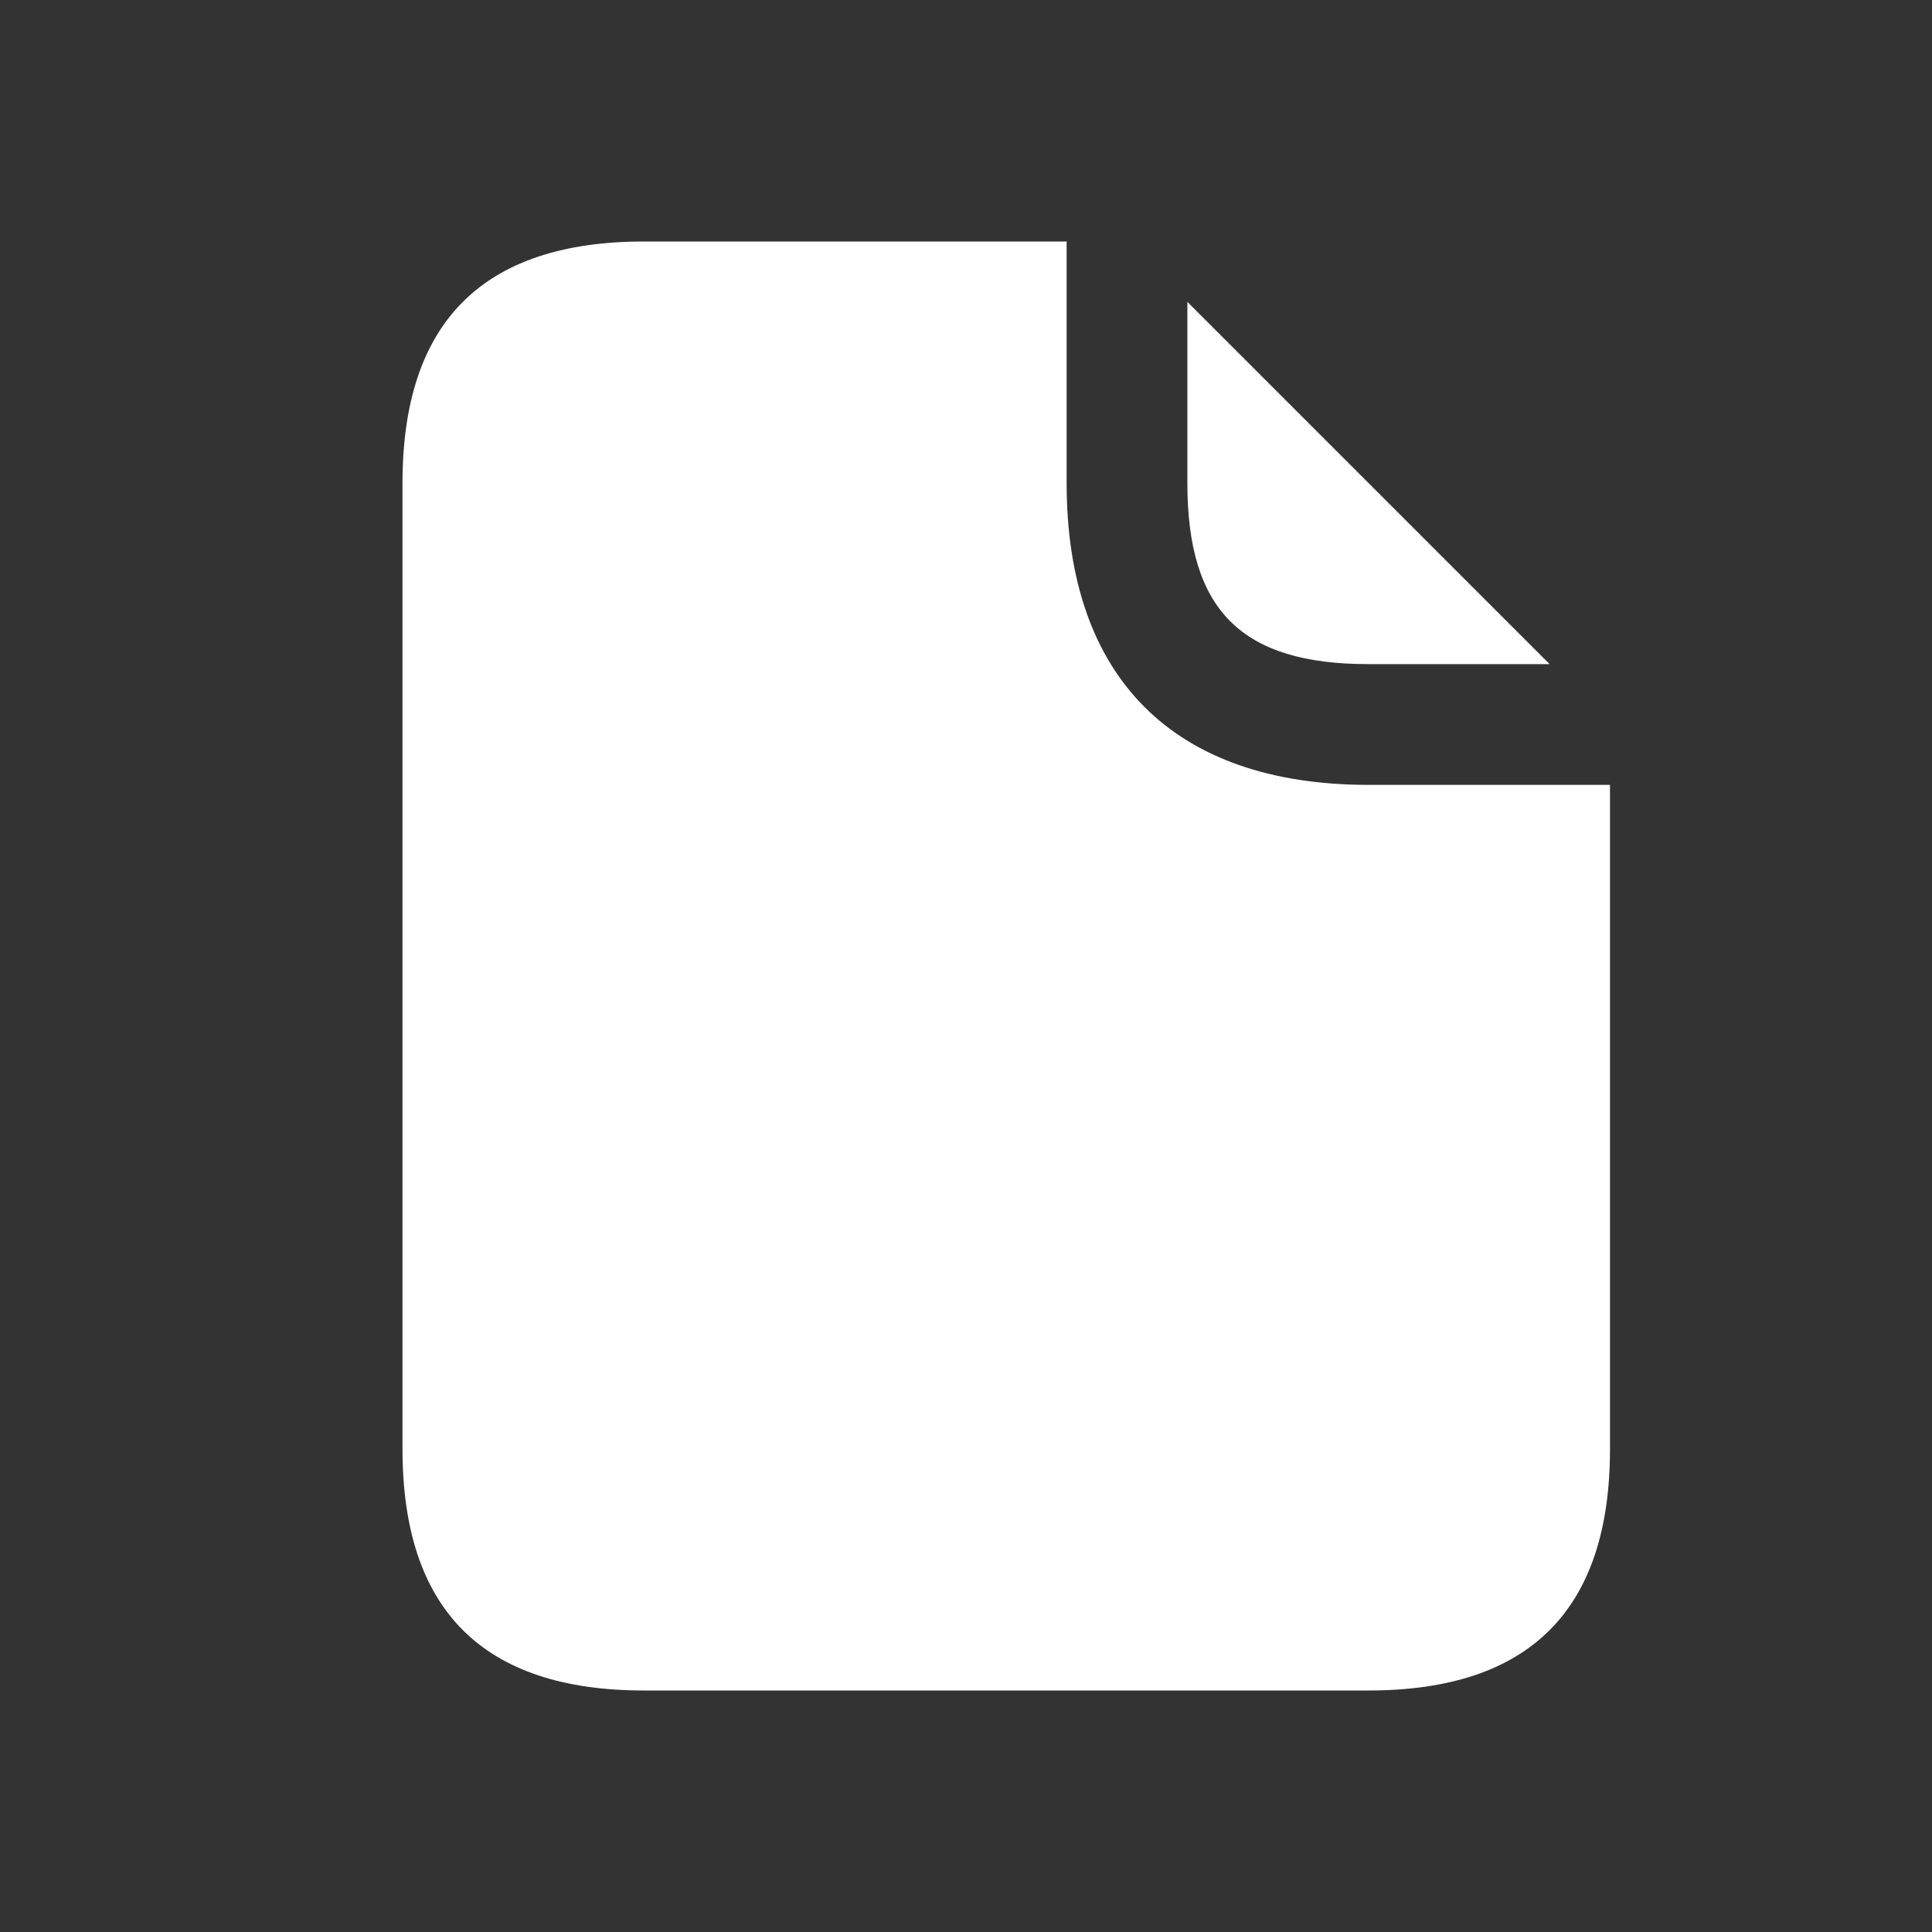<?xml version="1.0" encoding="UTF-8"?>
<svg xmlns="http://www.w3.org/2000/svg" width="24" height="24" viewBox="0 0 24 24" fill="none">
  <rect x="0" y="0" width="24" height="24" fill="#333333" stroke="none"/>
  <path d="M14.75 6V3.75L19.25 8.25H17C15.42 8.25 14.75 7.58 14.75 6ZM17 9.75C14.58 9.75 13.25 8.42 13.25 6V3H8C6 3 5 4 5 6V18C5 20 6 21 8 21H17C19 21 20 20 20 18V9.75H17Z" fill="white"></path>
</svg>
